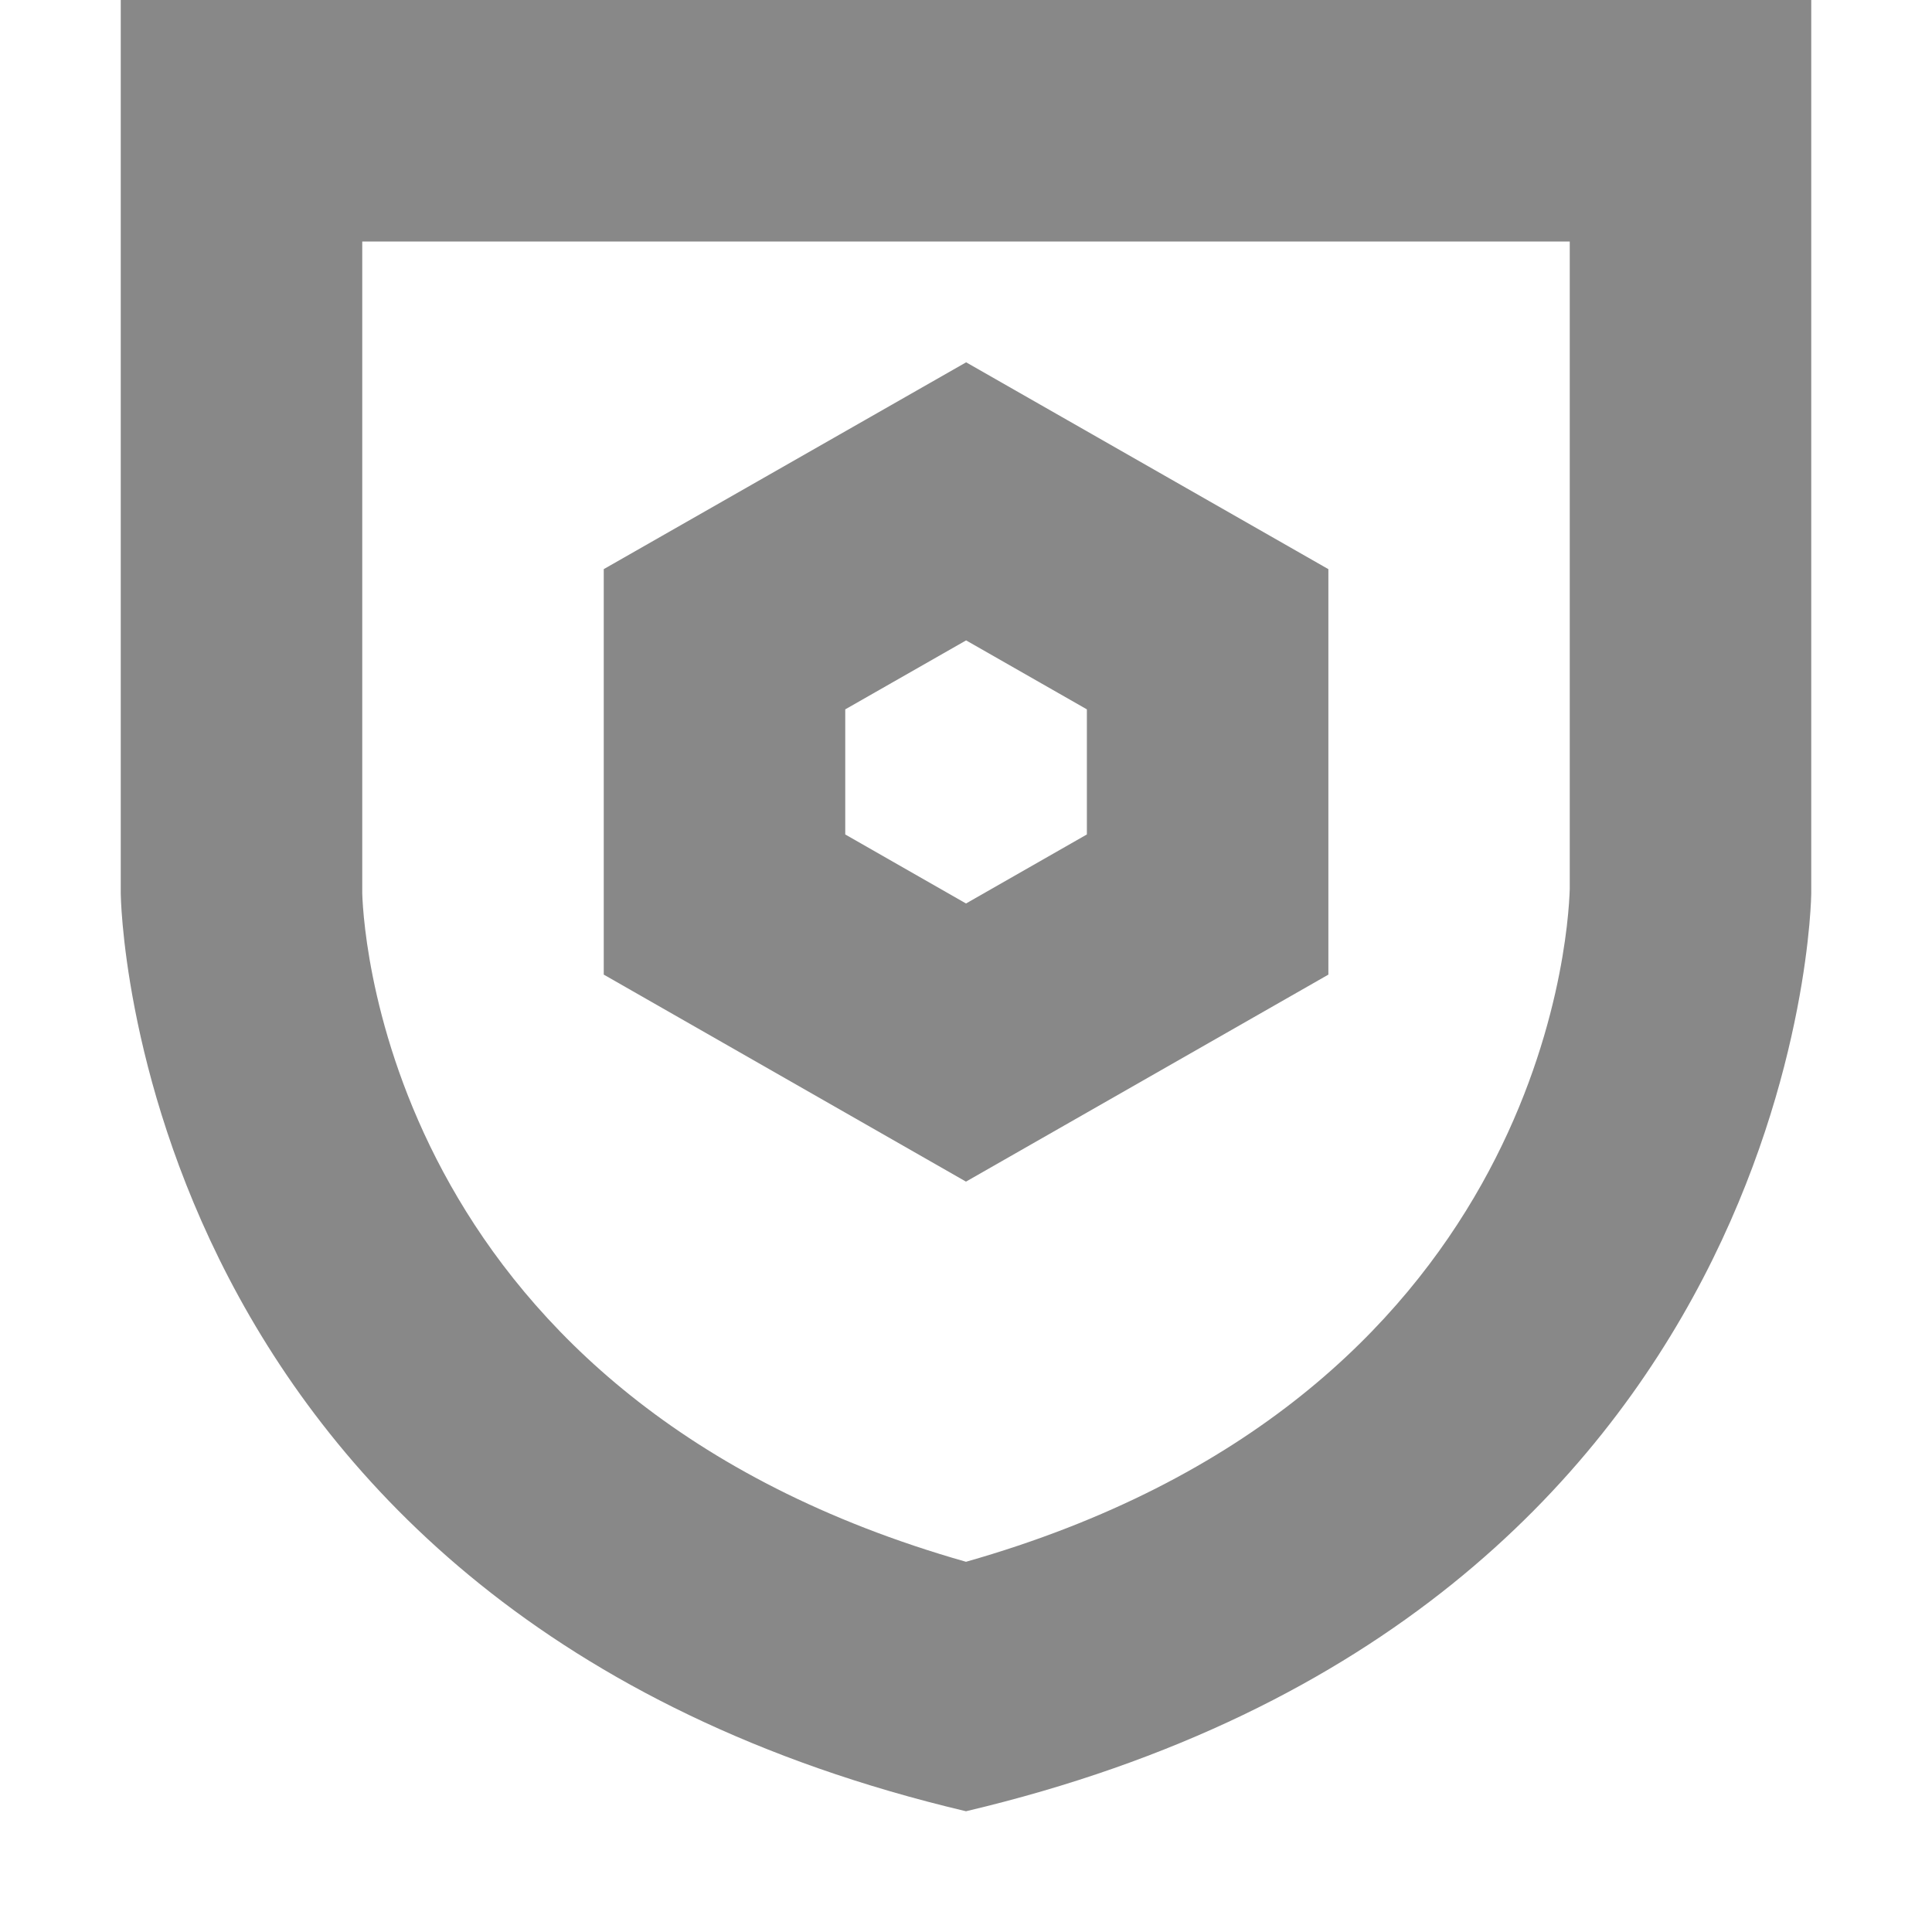 <svg width="16" height="16" xmlns="http://www.w3.org/2000/svg"><g fill="none" fill-rule="evenodd"><path d="M1 0h14v7.4s-.054 5.959-7 7.6c-6.946-1.641-7-7.6-7-7.6V0zm7 12.934c4.732-1.345 4.987-5.132 5-5.572V2H3v5.4c.013.403.268 4.189 5 5.534z" fill="#888" fill-rule="nonzero"/><path stroke="#888" stroke-width="2" d="M6 5.294v2.197l2 1.143 2.001-1.143V5.294l-2-1.142z"/></g></svg>